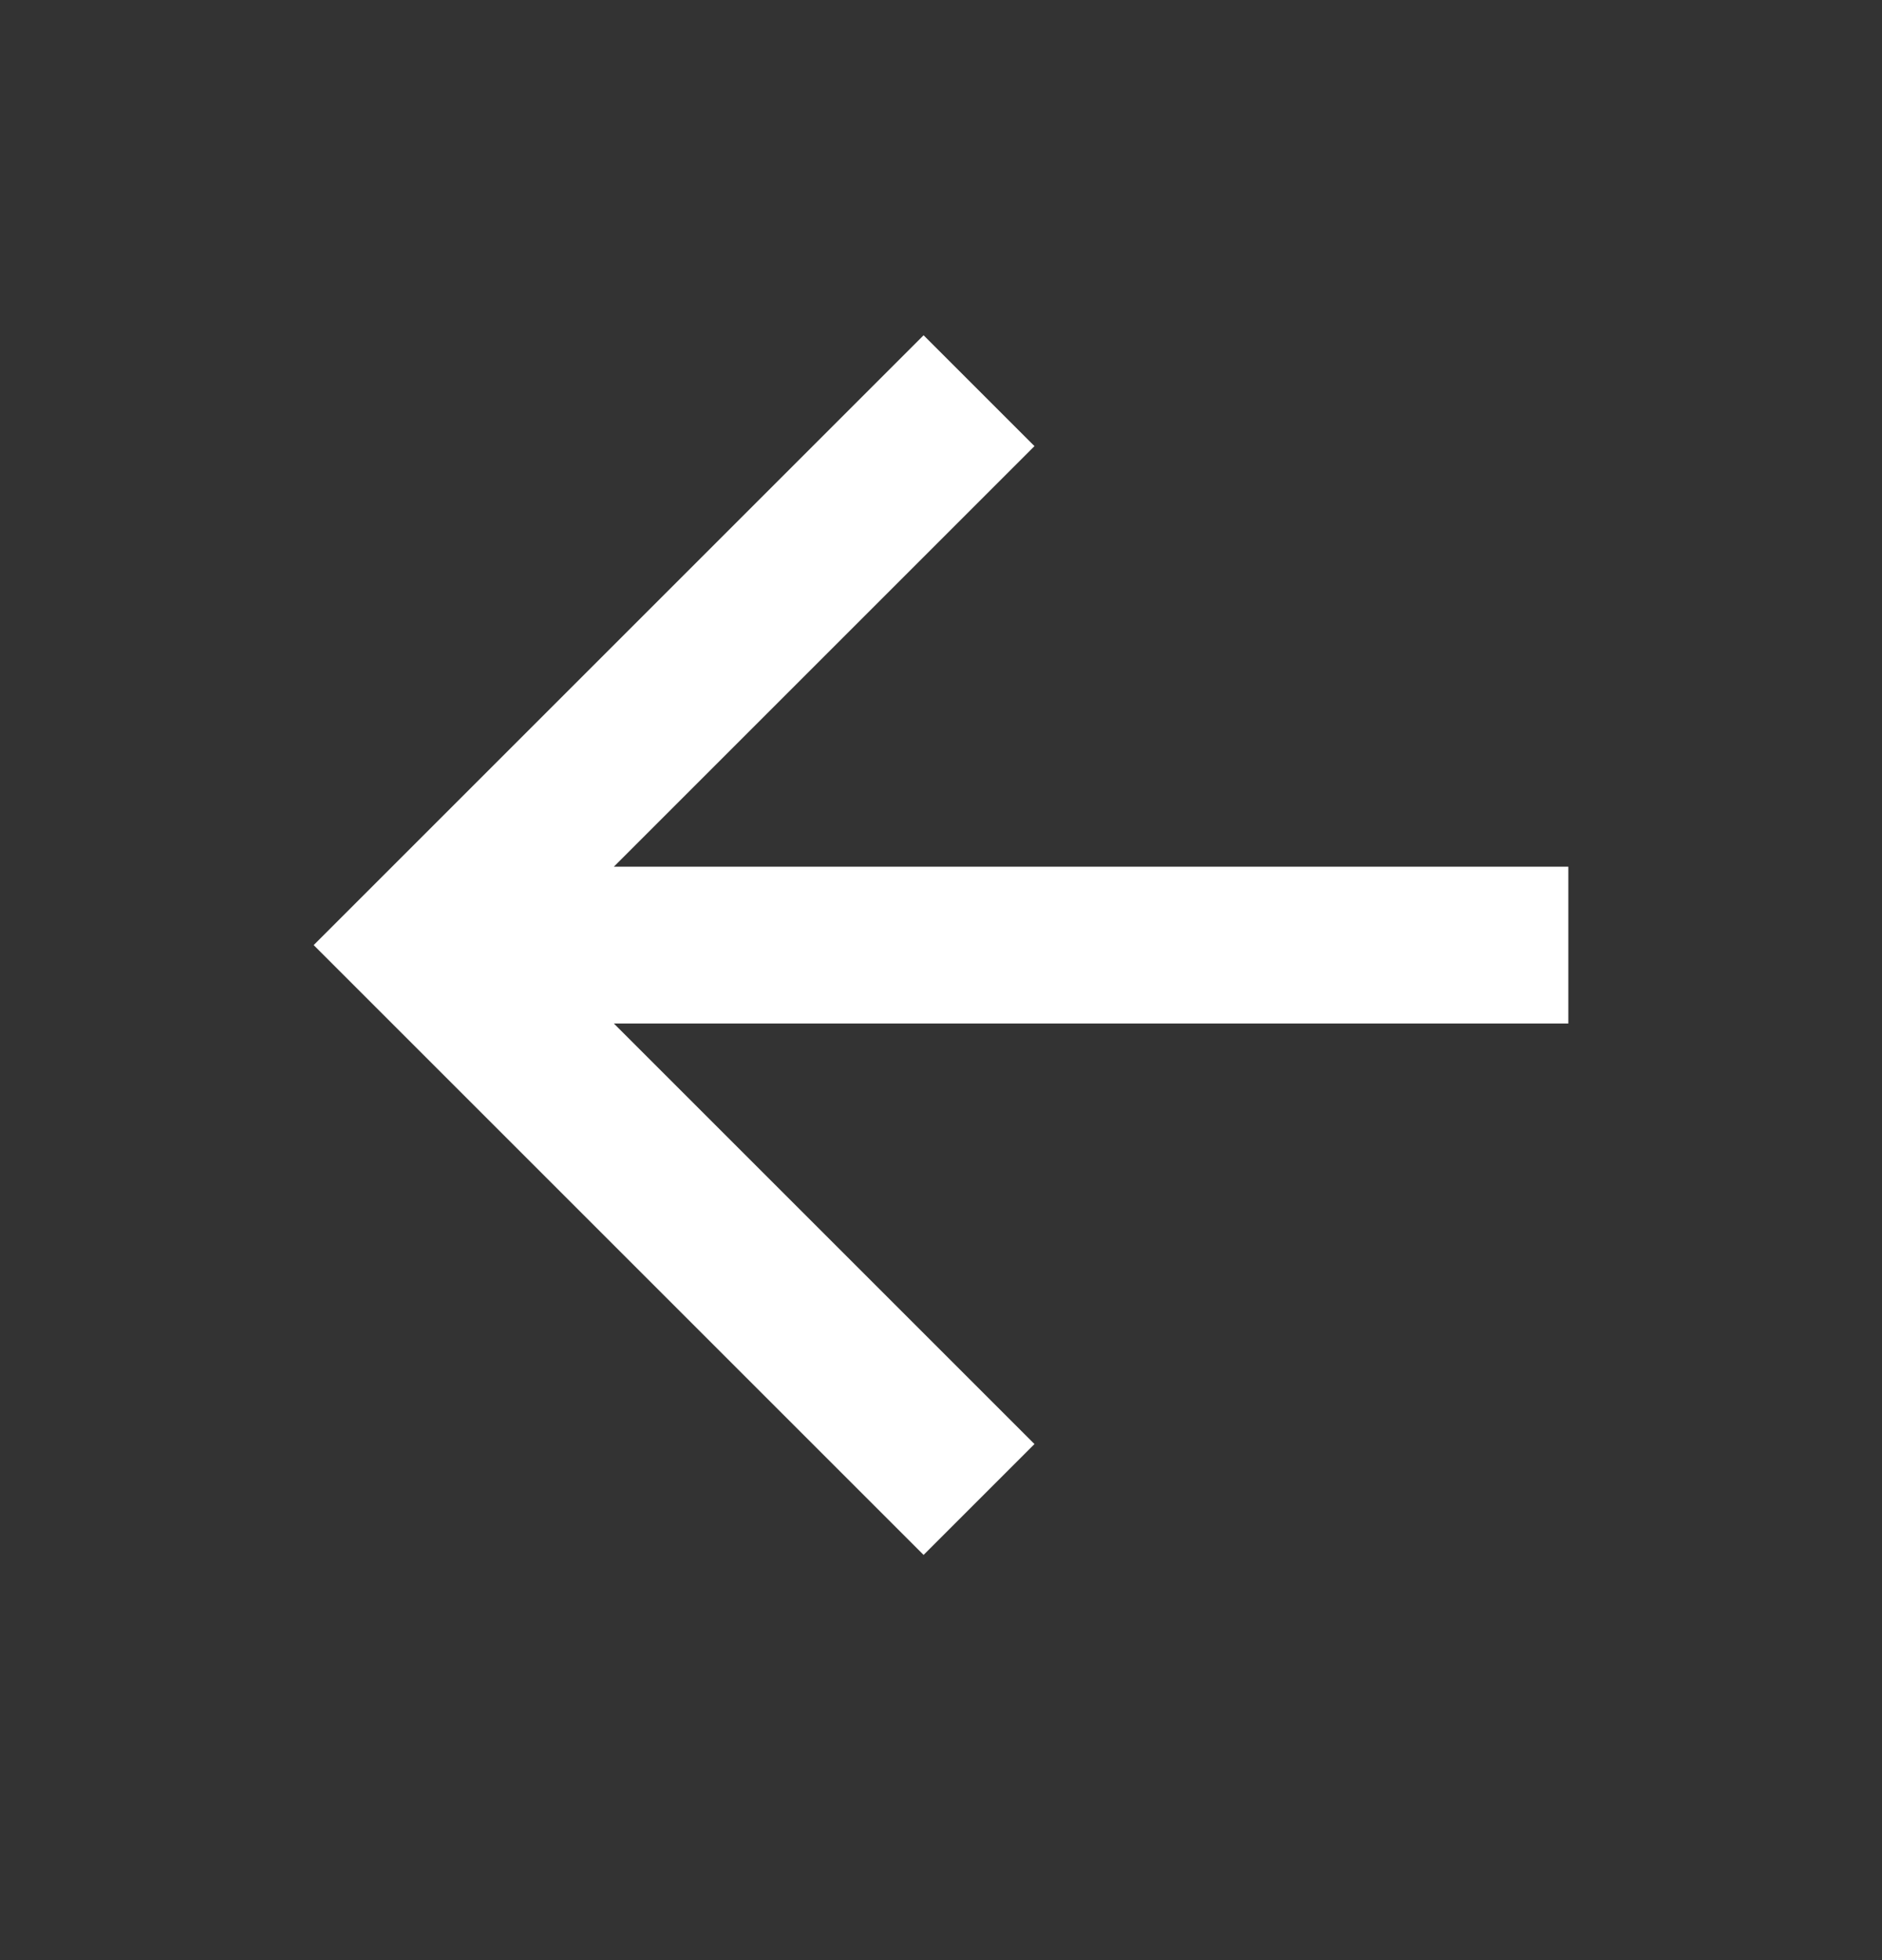 <svg width="24" height="25" viewBox="0 0 24 25" fill="none" xmlns="http://www.w3.org/2000/svg">
<rect x="0" y="0" width="24" height="25" fill="#333333" stroke="none"/>
<path d="M7.828 11.054H20V13.054H7.828L13.192 18.418L11.778 19.832L4 12.054L11.778 4.276L13.192 5.69L7.828 11.054Z" fill="white"/>
</svg>
